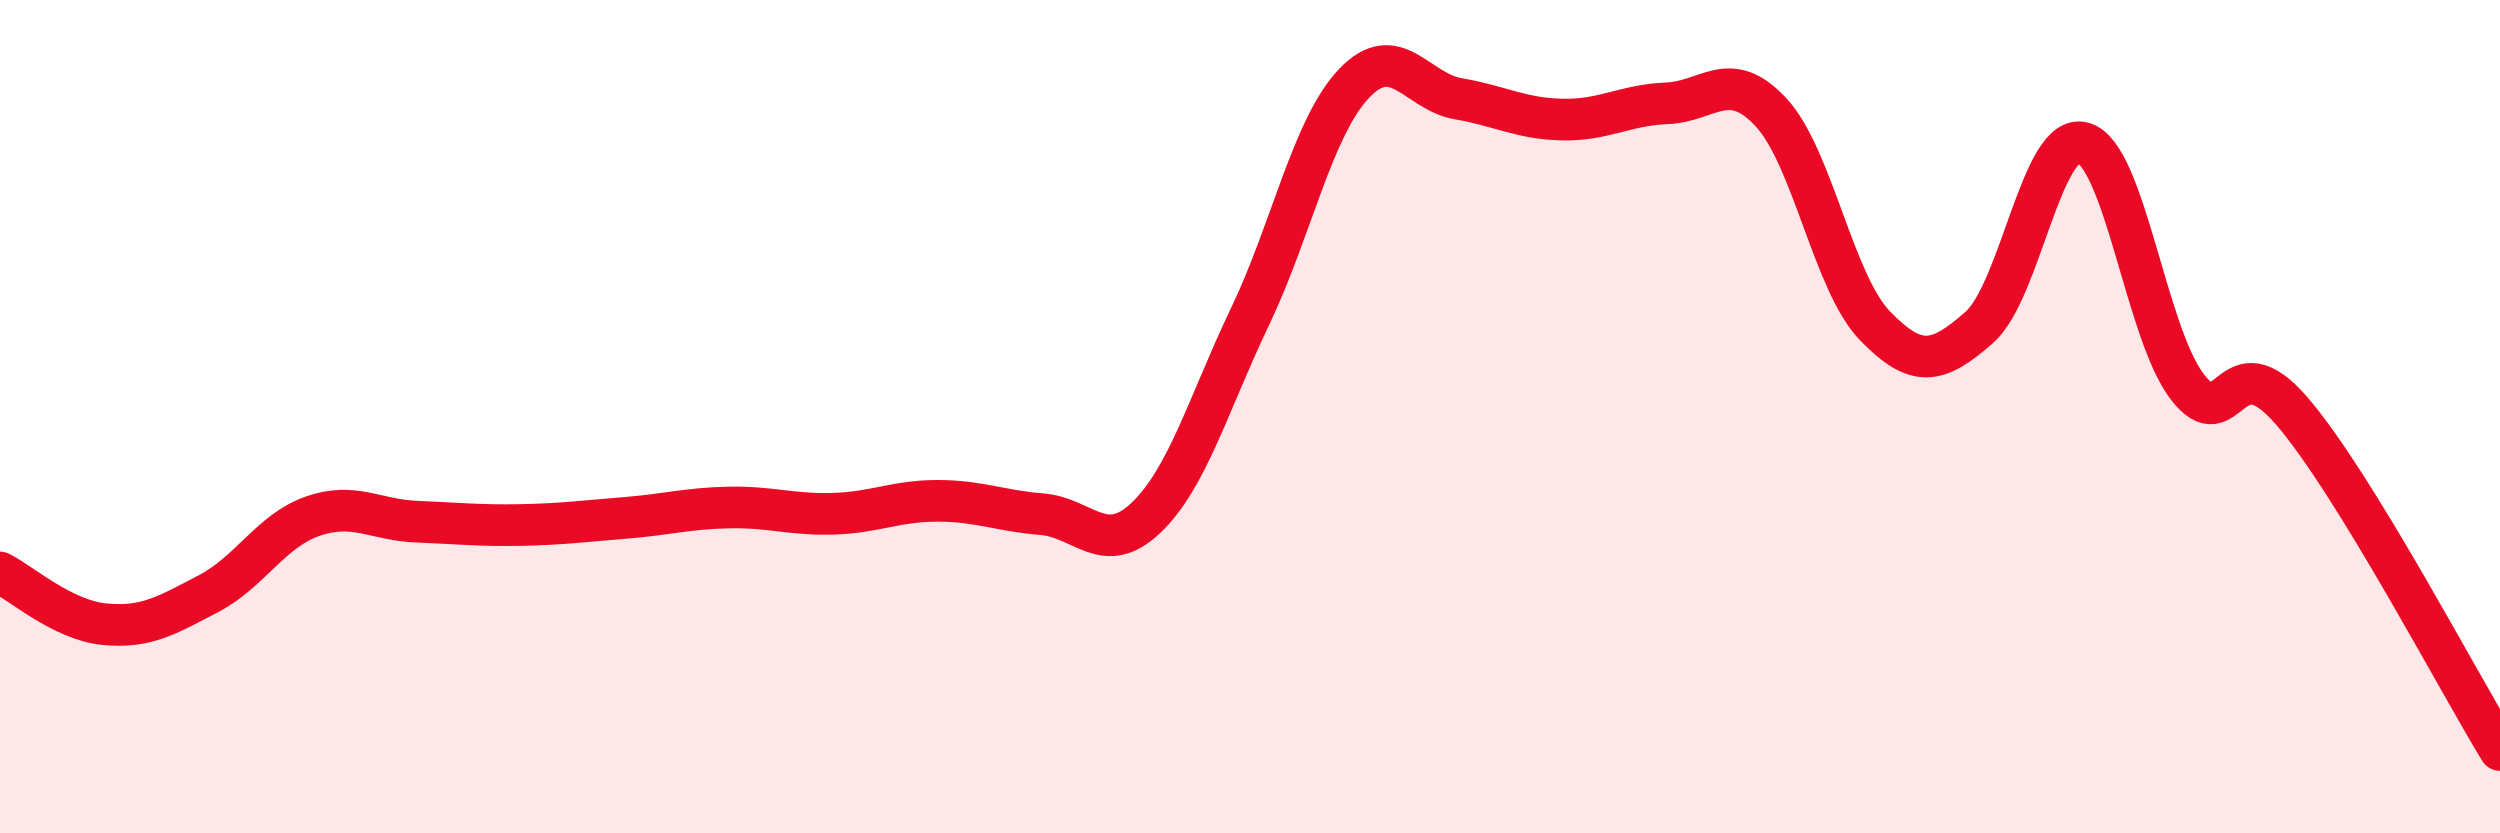 
    <svg width="60" height="20" viewBox="0 0 60 20" xmlns="http://www.w3.org/2000/svg">
      <path
        d="M 0,13.74 C 0.5,13.99 1.5,14.88 2.5,14.98 C 3.5,15.08 4,14.77 5,14.25 C 6,13.73 6.5,12.74 7.5,12.39 C 8.5,12.04 9,12.48 10,12.52 C 11,12.56 11.5,12.62 12.5,12.6 C 13.5,12.58 14,12.51 15,12.43 C 16,12.35 16.5,12.2 17.5,12.18 C 18.5,12.16 19,12.36 20,12.33 C 21,12.3 21.5,12.02 22.5,12.02 C 23.5,12.02 24,12.26 25,12.34 C 26,12.42 26.5,13.38 27.5,12.43 C 28.5,11.48 29,9.69 30,7.6 C 31,5.51 31.5,3.05 32.5,2 C 33.5,0.95 34,2.2 35,2.37 C 36,2.54 36.5,2.85 37.5,2.87 C 38.5,2.89 39,2.52 40,2.48 C 41,2.44 41.5,1.62 42.5,2.69 C 43.5,3.76 44,6.79 45,7.82 C 46,8.85 46.5,8.74 47.5,7.86 C 48.5,6.98 49,3.14 50,3.43 C 51,3.72 51.5,8 52.5,9.29 C 53.5,10.58 53.5,8.12 55,9.86 C 56.5,11.6 59,16.37 60,18L60 20L0 20Z"
        fill="#EB0A25"
        opacity="0.1"
        stroke-linecap="round"
        stroke-linejoin="round"
      />
      <path
        d="M 0,13.74 C 0.5,13.99 1.5,14.88 2.5,14.98 C 3.5,15.08 4,14.77 5,14.25 C 6,13.73 6.5,12.74 7.5,12.39 C 8.5,12.04 9,12.48 10,12.52 C 11,12.56 11.5,12.62 12.5,12.6 C 13.5,12.58 14,12.51 15,12.43 C 16,12.35 16.5,12.2 17.5,12.18 C 18.5,12.16 19,12.36 20,12.33 C 21,12.3 21.5,12.02 22.5,12.02 C 23.5,12.02 24,12.26 25,12.34 C 26,12.42 26.5,13.38 27.5,12.43 C 28.5,11.48 29,9.69 30,7.6 C 31,5.51 31.5,3.05 32.5,2 C 33.5,0.95 34,2.2 35,2.37 C 36,2.54 36.5,2.85 37.5,2.87 C 38.5,2.89 39,2.52 40,2.48 C 41,2.44 41.5,1.62 42.5,2.69 C 43.5,3.76 44,6.79 45,7.82 C 46,8.85 46.5,8.74 47.5,7.86 C 48.5,6.98 49,3.14 50,3.43 C 51,3.72 51.5,8 52.5,9.29 C 53.5,10.58 53.5,8.12 55,9.86 C 56.5,11.6 59,16.37 60,18"
        stroke="#EB0A25"
        stroke-width="1"
        fill="none"
        stroke-linecap="round"
        stroke-linejoin="round"
      />
    </svg>
  